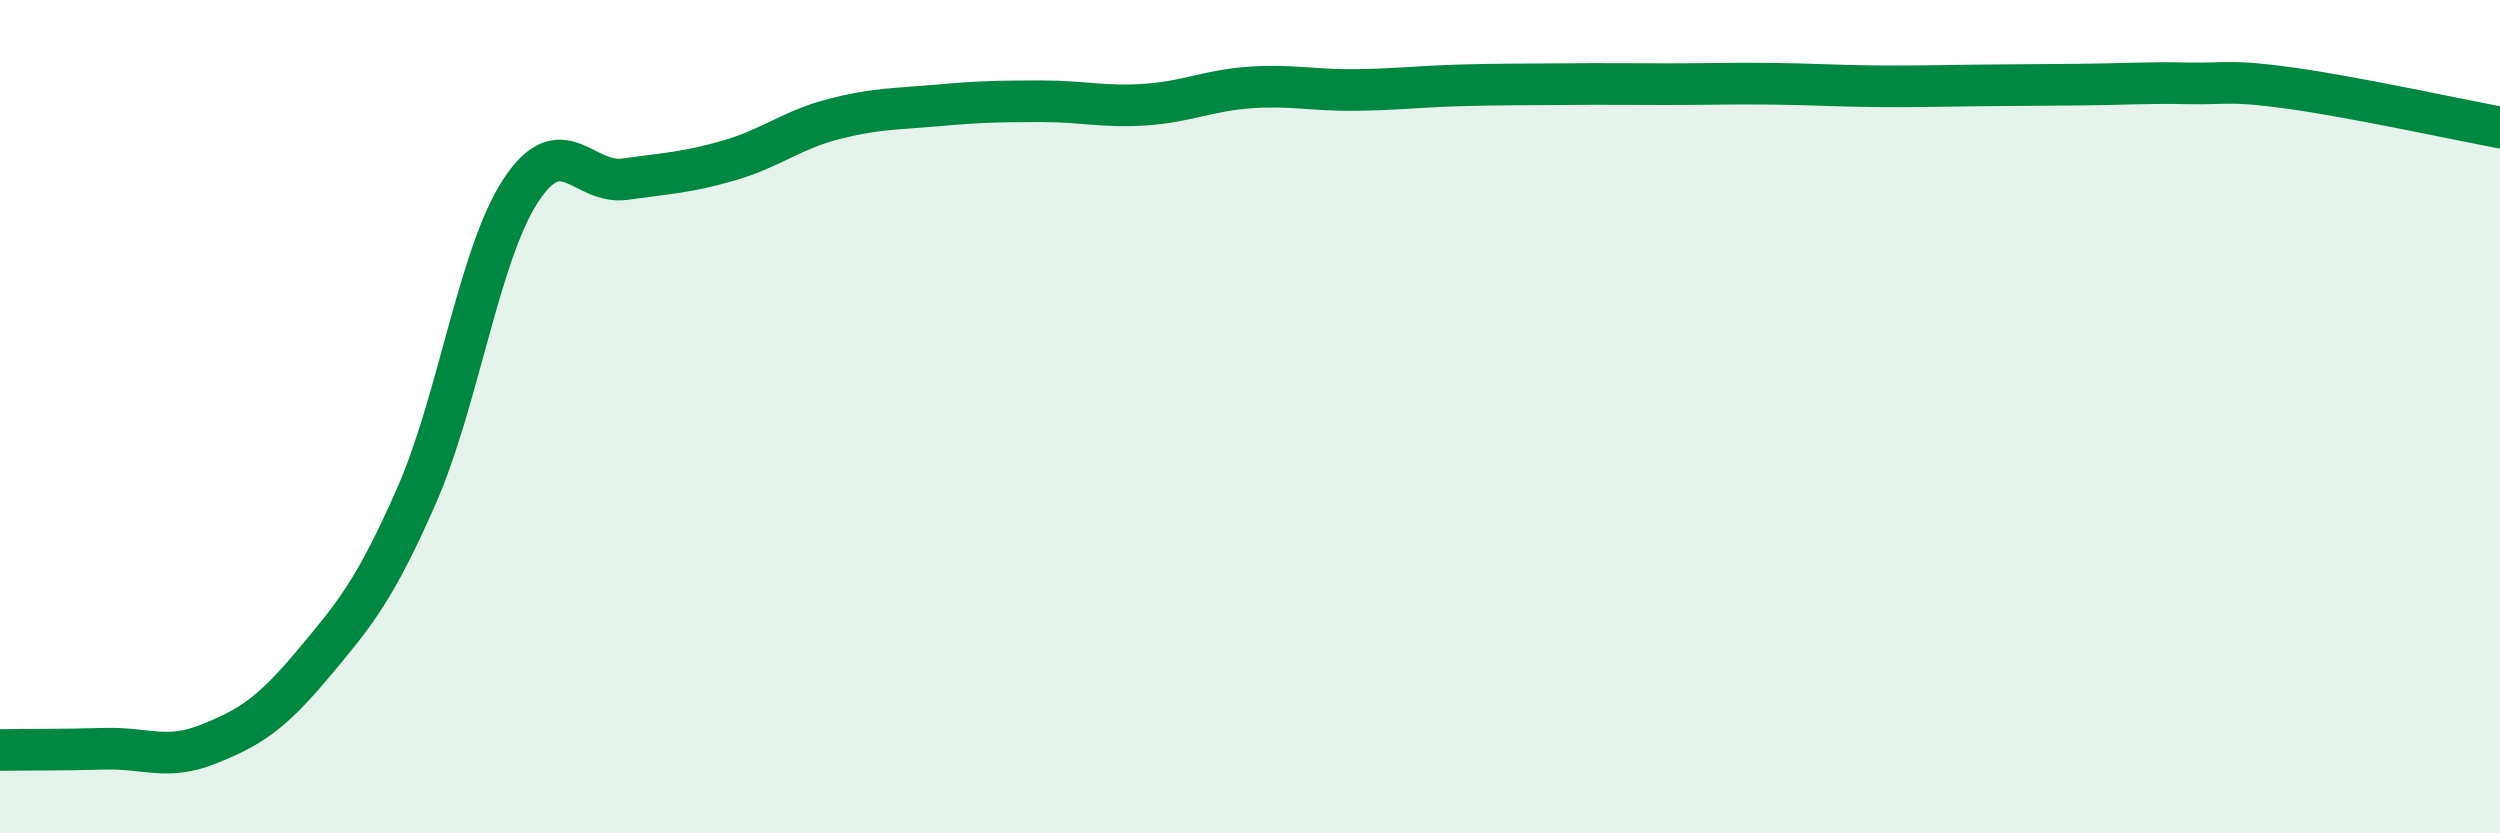
    <svg width="60" height="20" viewBox="0 0 60 20" xmlns="http://www.w3.org/2000/svg">
      <path
        d="M 0,18 C 0.5,17.99 1.5,18 2.5,17.97 C 3.5,17.94 4,18.26 5,17.86 C 6,17.46 6.5,17.14 7.5,15.95 C 8.5,14.76 9,14.17 10,11.89 C 11,9.61 11.5,6.09 12.5,4.57 C 13.5,3.05 14,4.44 15,4.3 C 16,4.16 16.5,4.14 17.5,3.85 C 18.5,3.56 19,3.12 20,2.86 C 21,2.6 21.5,2.62 22.5,2.53 C 23.5,2.44 24,2.43 25,2.43 C 26,2.43 26.5,2.58 27.5,2.51 C 28.5,2.44 29,2.17 30,2.1 C 31,2.03 31.5,2.17 32.5,2.16 C 33.5,2.15 34,2.08 35,2.05 C 36,2.02 36.5,2.03 37.5,2.02 C 38.5,2.01 39,2.02 40,2.02 C 41,2.02 41.5,2 42.5,2.01 C 43.5,2.02 44,2.06 45,2.07 C 46,2.08 46.5,2.06 47.5,2.05 C 48.5,2.04 49,2.04 50,2.03 C 51,2.02 51.5,1.98 52.5,2 C 53.5,2.02 53.5,1.91 55,2.12 C 56.5,2.33 59,2.87 60,3.06L60 20L0 20Z"
        fill="#008740"
        opacity="0.1"
        stroke-linecap="round"
        stroke-linejoin="round"
      />
      <path
        d="M 0,18 C 0.5,17.99 1.5,18 2.5,17.97 C 3.5,17.94 4,18.26 5,17.86 C 6,17.46 6.5,17.14 7.5,15.95 C 8.5,14.76 9,14.17 10,11.89 C 11,9.61 11.5,6.09 12.5,4.57 C 13.5,3.05 14,4.44 15,4.3 C 16,4.16 16.5,4.14 17.5,3.85 C 18.5,3.56 19,3.12 20,2.86 C 21,2.6 21.5,2.62 22.5,2.53 C 23.5,2.44 24,2.43 25,2.43 C 26,2.43 26.5,2.58 27.5,2.51 C 28.5,2.44 29,2.17 30,2.1 C 31,2.03 31.5,2.17 32.5,2.16 C 33.5,2.15 34,2.08 35,2.05 C 36,2.02 36.5,2.03 37.5,2.02 C 38.5,2.01 39,2.02 40,2.02 C 41,2.02 41.5,2 42.5,2.01 C 43.5,2.02 44,2.06 45,2.07 C 46,2.08 46.5,2.06 47.5,2.05 C 48.5,2.04 49,2.04 50,2.03 C 51,2.02 51.5,1.98 52.5,2 C 53.5,2.02 53.5,1.91 55,2.12 C 56.5,2.33 59,2.87 60,3.06"
        stroke="#008740"
        stroke-width="1"
        fill="none"
        stroke-linecap="round"
        stroke-linejoin="round"
      />
    </svg>
  